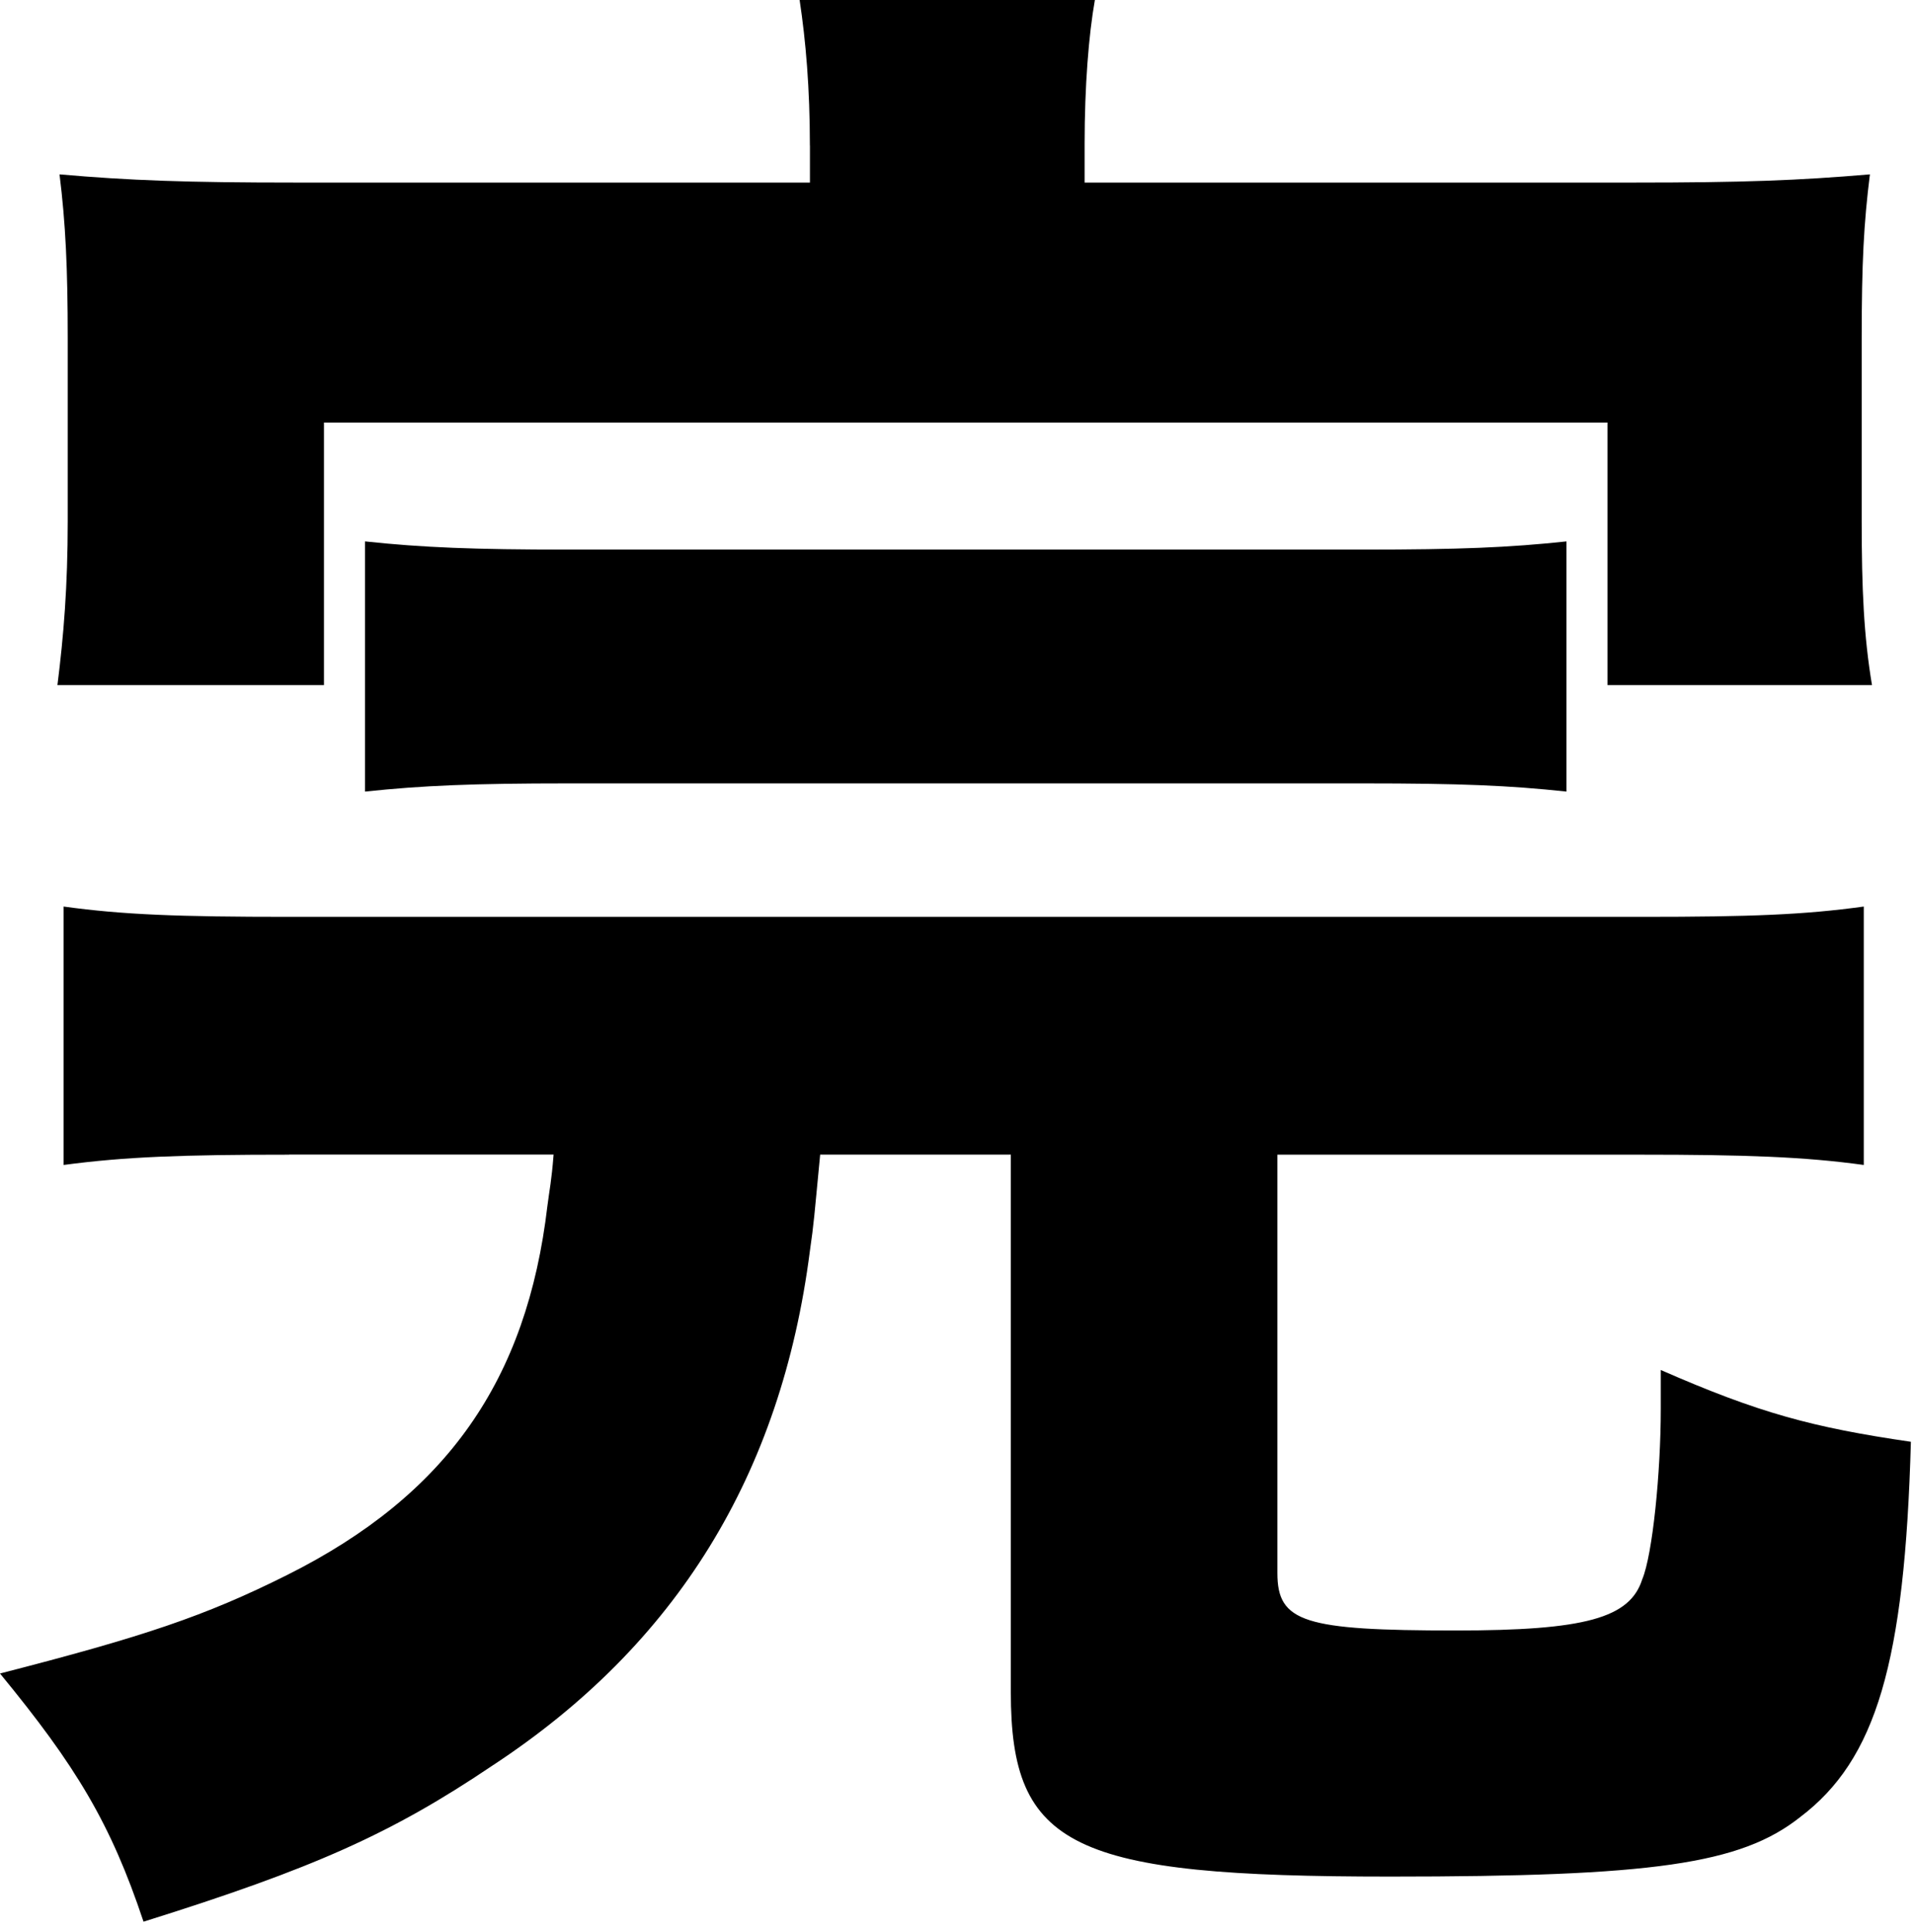 <svg width="104" height="105" viewBox="0 0 104 105" fill="none" xmlns="http://www.w3.org/2000/svg">
<path d="M15.72 62.753C9.922 62.753 6.802 62.866 3.459 63.312V49.268C6.692 49.714 9.702 49.827 15.72 49.827H89.286C95.194 49.827 98.091 49.714 101.324 49.268V63.312C98.091 62.866 94.858 62.753 89.173 62.753H69.445V85.492C69.445 88.166 70.895 88.612 79.141 88.612C86.163 88.612 88.615 87.943 89.283 85.824C89.842 84.487 90.288 80.027 90.288 76.574V74.455C95.636 76.797 98.537 77.575 103.885 78.357C103.553 90.395 101.99 95.633 97.865 98.754C94.632 101.318 89.839 101.987 75.573 101.987C58.296 101.987 54.953 100.427 54.953 91.955V62.75H44.588C44.255 66.206 44.255 66.429 44.029 67.989C42.469 80.14 36.785 89.39 26.753 95.966C21.291 99.645 17.057 101.541 7.803 104.438C6.02 99.089 4.125 95.966 0 90.95C7.803 88.945 11.146 87.83 15.604 85.599C24.298 81.251 28.646 75.008 29.76 65.535C29.873 64.643 29.983 64.197 30.096 62.747H15.716L15.72 62.753ZM44.029 7.913C44.029 4.793 43.807 2.229 43.471 0H59.523C59.187 1.896 58.965 4.68 58.965 7.803V9.922H88.838C94.745 9.922 97.755 9.809 101.657 9.476C101.324 12.151 101.211 14.269 101.211 18.394V28.313C101.211 31.992 101.324 34.556 101.77 37.231H87.39V22.964H17.612V37.231H3.123C3.459 34.556 3.682 31.882 3.682 28.313V18.394C3.682 14.605 3.569 12.151 3.236 9.476C7.025 9.809 10.148 9.922 16.055 9.922H44.032V7.916L44.029 7.913ZM19.844 29.424C22.964 29.757 25.752 29.87 30.877 29.87H74.125C79.364 29.87 82.039 29.757 85.162 29.424V43.022C82.042 42.686 79.364 42.576 74.125 42.576H30.877C25.752 42.576 22.964 42.689 19.844 43.022V29.424Z" fill="black"/>
</svg>
